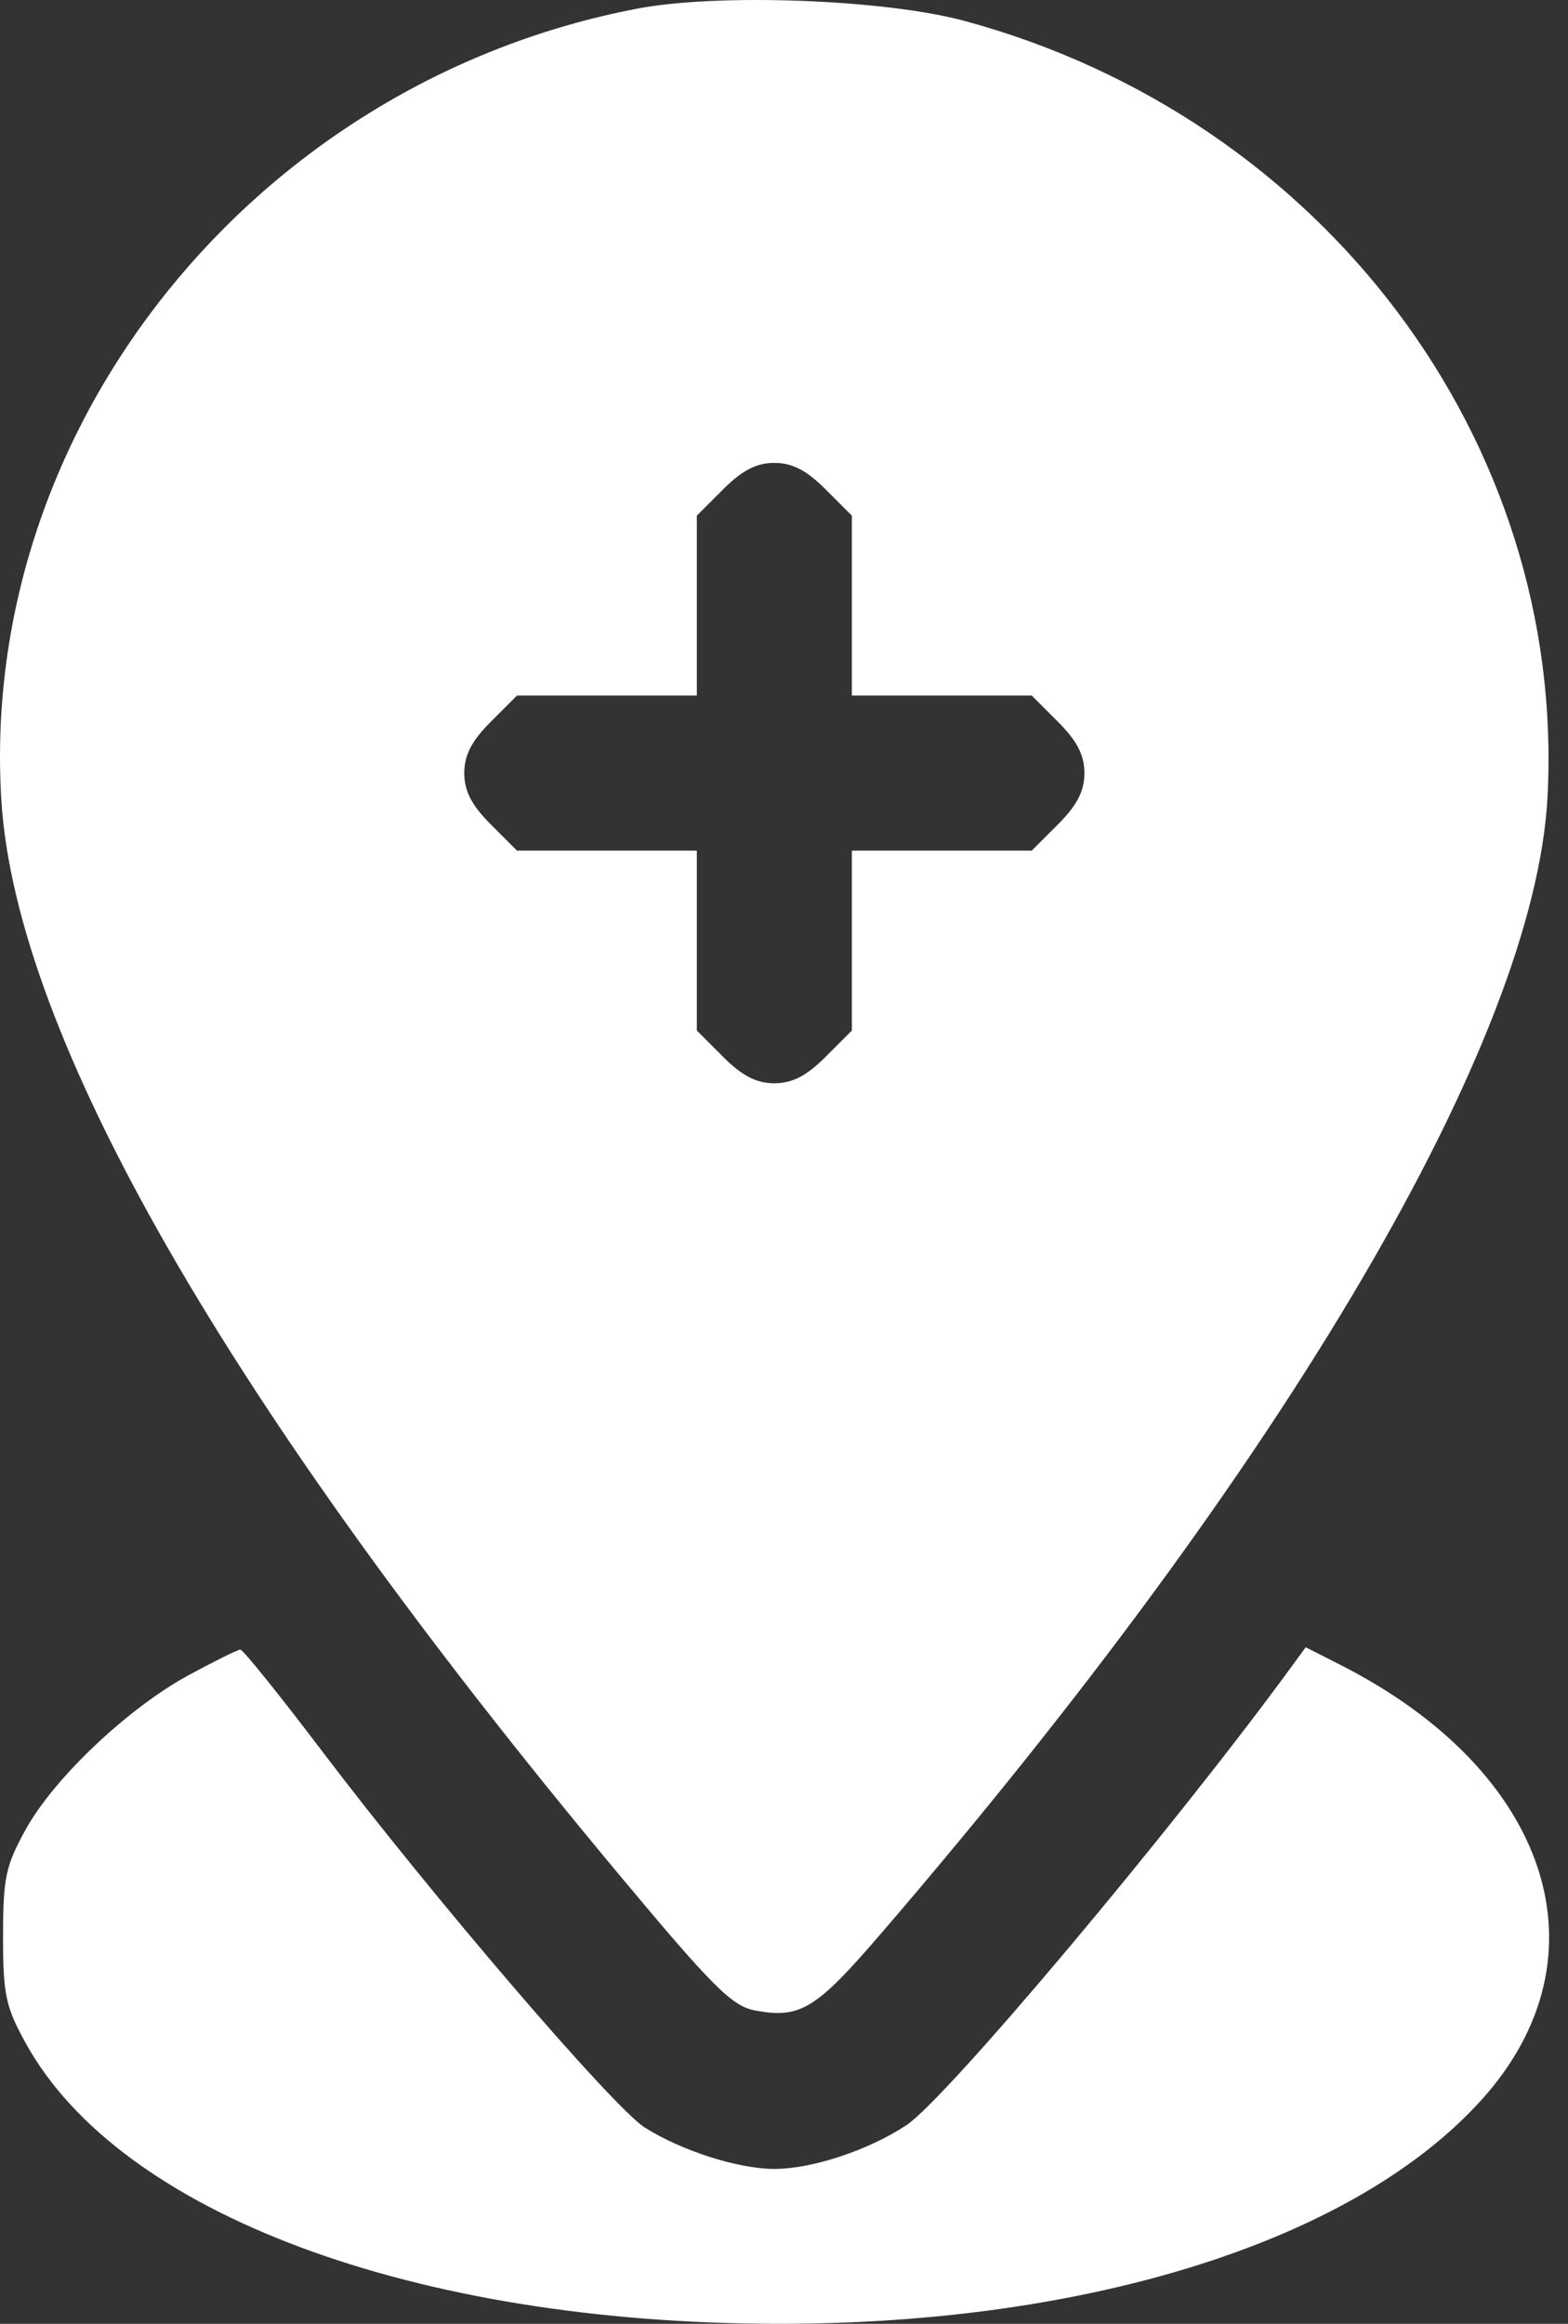 <svg width="54" height="80" viewBox="0 0 54 80" fill="none" xmlns="http://www.w3.org/2000/svg">
<rect x="0" y="0" width="54" height="80" fill="#333333" stroke="none"/>
<path fill-rule="evenodd" clip-rule="evenodd" d="M21.954 0.296C8.797 2.805 -0.735 14.652 0.045 27.524C0.538 35.653 7.843 48.374 21.244 64.445C24.546 68.404 25.204 69.063 26.003 69.213C27.552 69.504 28.095 69.174 30.312 66.598C44.344 50.302 52.864 35.777 53.296 27.416C53.929 15.182 45.554 4.051 33.208 0.718C30.466 -0.022 24.748 -0.237 21.954 0.296ZM28.43 16.844L29.337 17.752V20.848V23.945H32.434H35.531L36.439 24.853C37.093 25.507 37.346 25.999 37.346 26.615C37.346 27.23 37.093 27.723 36.439 28.377L35.531 29.284H32.434H29.337V32.381V35.478L28.43 36.386C27.776 37.039 27.284 37.293 26.668 37.293C26.052 37.293 25.56 37.039 24.906 36.386L23.998 35.478V32.381V29.284H20.901H17.805L16.897 28.377C16.243 27.723 15.989 27.23 15.989 26.615C15.989 25.999 16.243 25.507 16.897 24.853L17.805 23.945H20.901H23.998V20.848V17.752L24.906 16.844C25.56 16.19 26.052 15.936 26.668 15.936C27.284 15.936 27.776 16.19 28.43 16.844ZM6.521 57.656C4.427 58.787 1.874 61.197 0.892 62.97C0.194 64.229 0.105 64.646 0.105 66.659C0.105 68.676 0.193 69.087 0.898 70.36C4.144 76.219 14.279 79.991 26.801 80C37.59 80.008 46.693 77.105 51.04 72.27C55.458 67.356 53.378 60.979 46.162 57.316L44.967 56.709L44.427 57.447C40.328 63.047 32.59 72.252 31.218 73.16C29.912 74.024 27.97 74.668 26.668 74.668C25.424 74.668 23.473 74.044 22.204 73.242C21.119 72.555 14.878 65.28 11.118 60.319C9.644 58.373 8.365 56.785 8.276 56.788C8.187 56.792 7.397 57.183 6.521 57.656Z" fill="white"/>
</svg>
